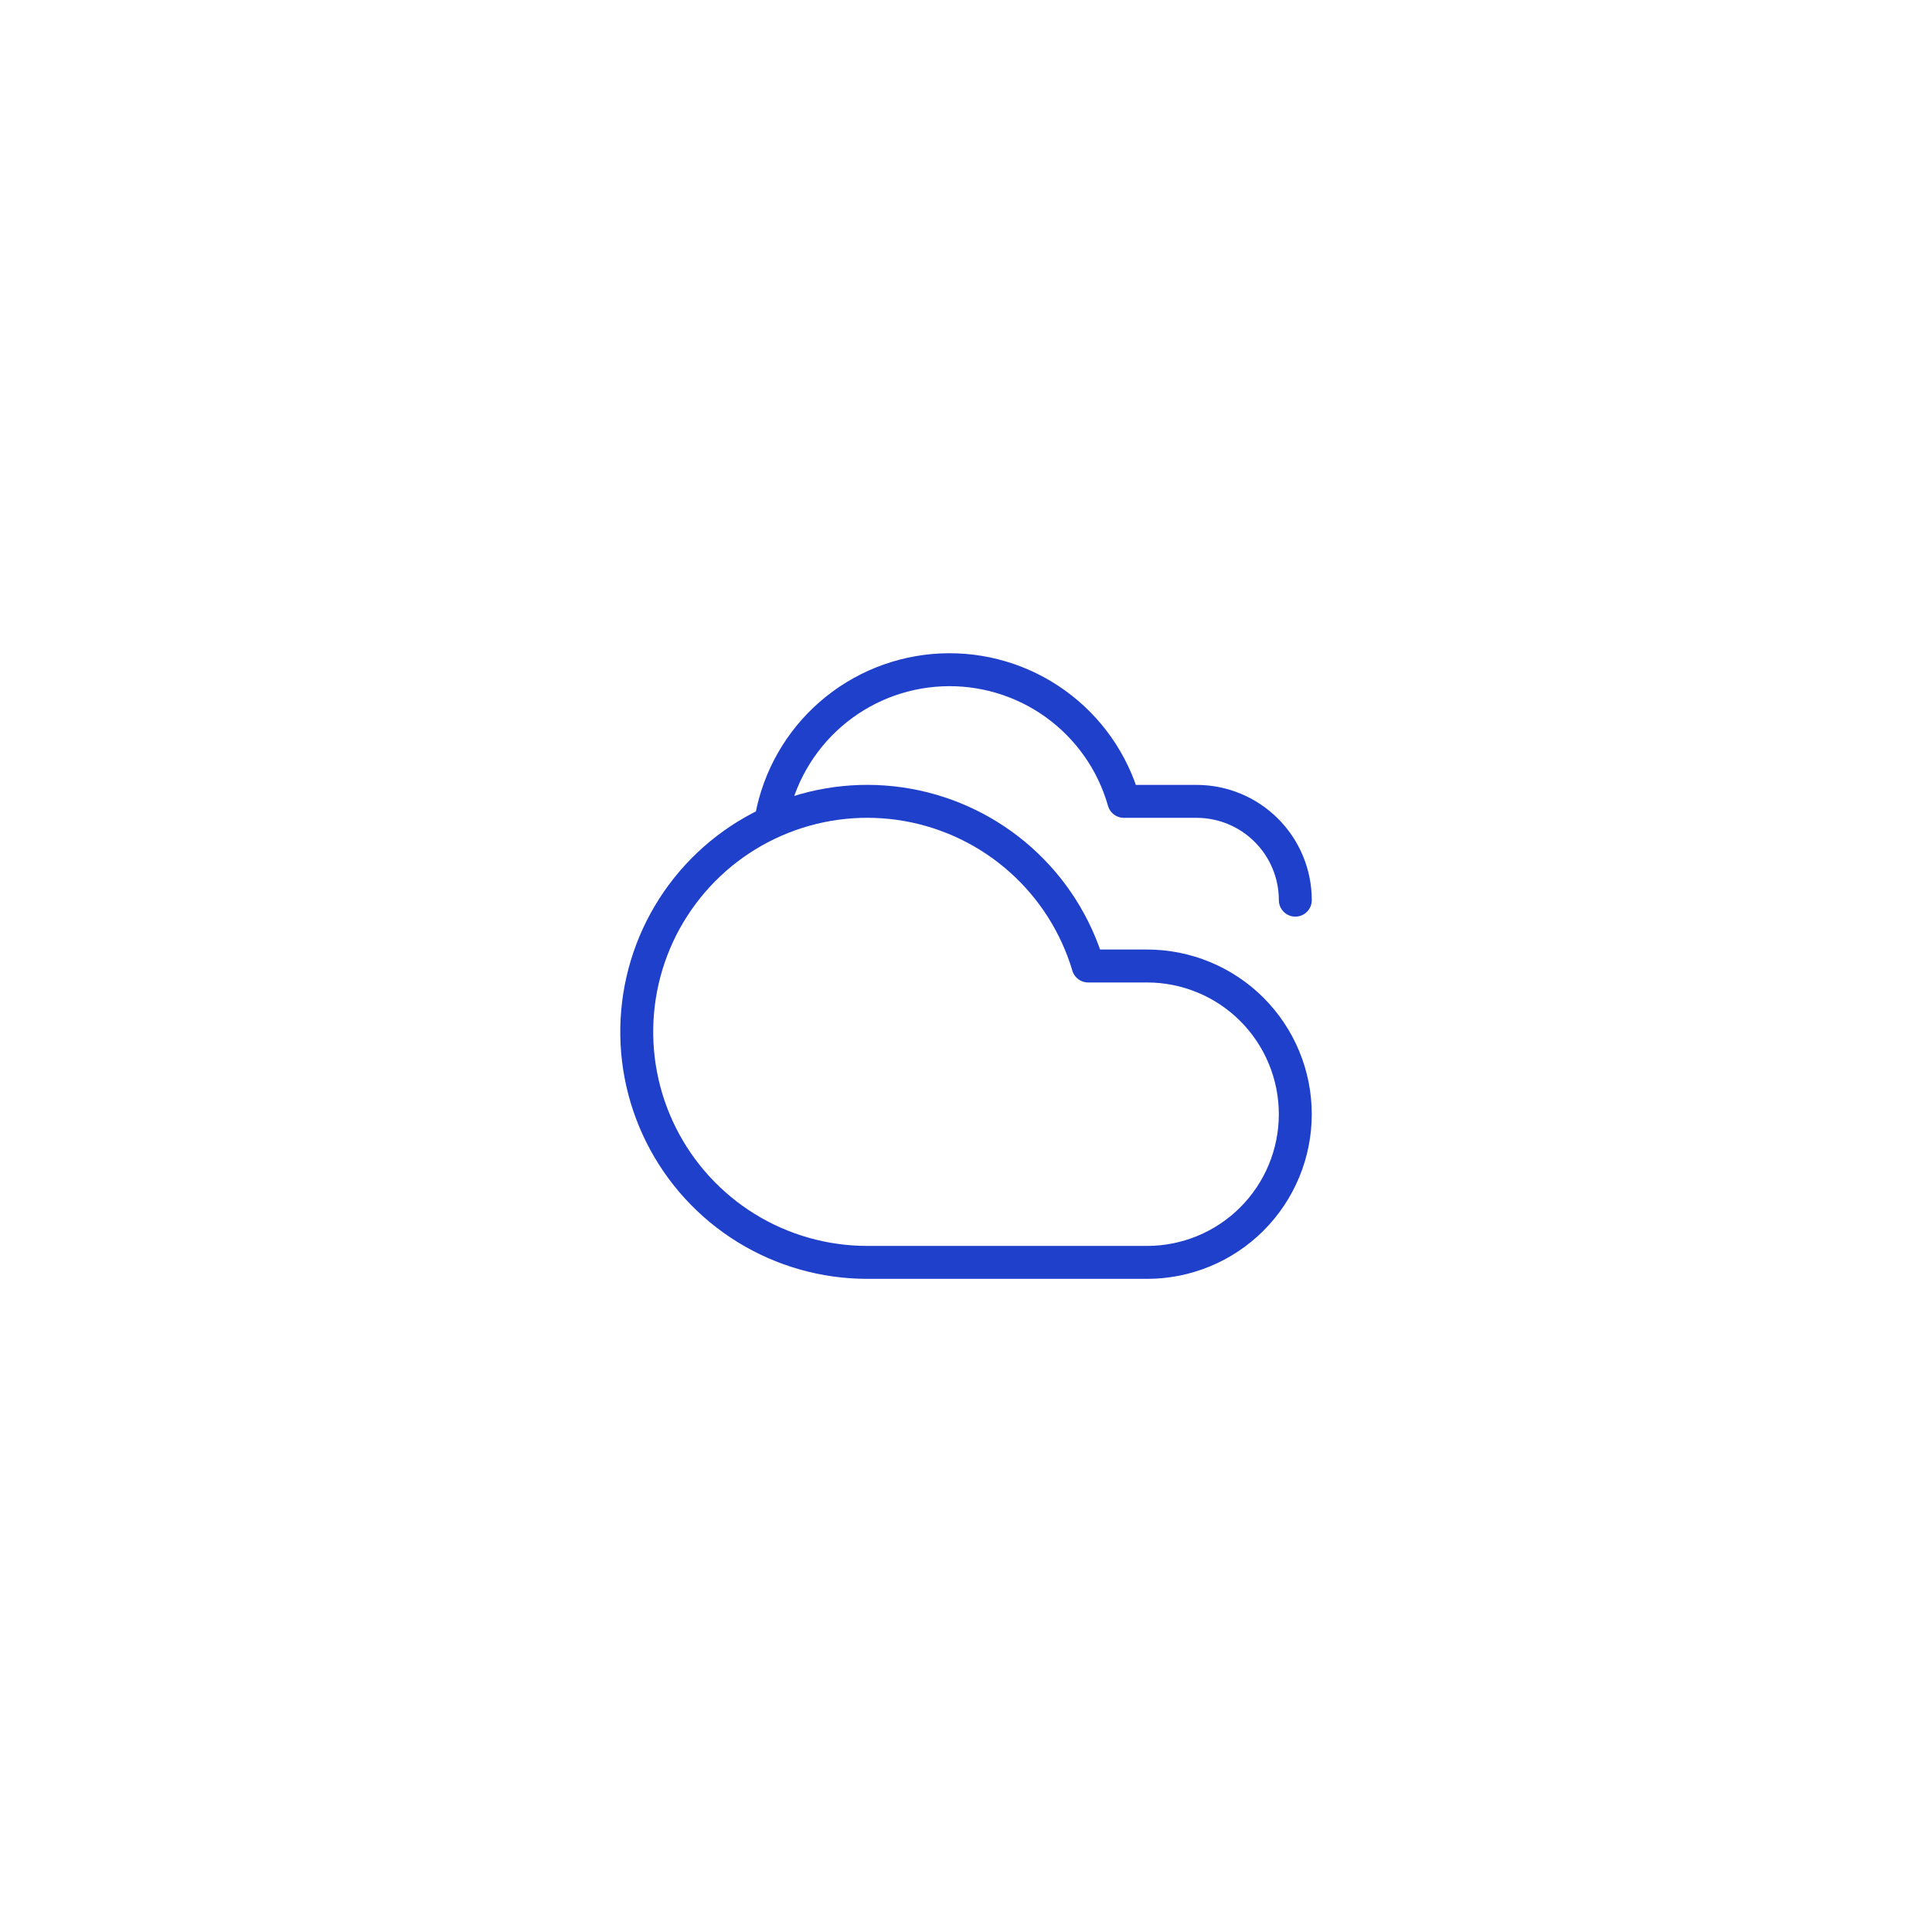 <svg width="88" height="88" viewBox="0 0 88 88" fill="none" xmlns="http://www.w3.org/2000/svg">
<g filter="url(#filter0_d_634_2430)">
<circle cx="44" cy="40" r="36" fill="white"/>
<path d="M52.249 53.5H39.499C37.552 53.499 35.643 52.958 33.986 51.935C32.33 50.912 30.99 49.448 30.117 47.708C29.244 45.967 28.872 44.018 29.043 42.079C29.213 40.139 29.92 38.285 31.084 36.724C32.248 35.163 33.823 33.956 35.633 33.239C37.443 32.521 39.417 32.321 41.335 32.661C43.252 33.001 45.037 33.867 46.49 35.163C47.944 36.459 49.008 38.134 49.564 40H52.249C53.136 40 54.013 40.175 54.832 40.514C55.651 40.853 56.395 41.35 57.022 41.977C57.649 42.604 58.146 43.348 58.485 44.167C58.825 44.986 58.999 45.864 58.999 46.75C58.999 47.636 58.825 48.514 58.485 49.333C58.146 50.152 57.649 50.896 57.022 51.523C56.395 52.15 55.651 52.647 54.832 52.986C54.013 53.325 53.136 53.5 52.249 53.5Z" stroke="#1F40CB" stroke-width="1.5" stroke-linecap="round" stroke-linejoin="round"/>
<path d="M59 37.001C59 35.807 58.526 34.663 57.682 33.819C56.838 32.975 55.694 32.501 54.5 32.501H51.19C50.681 30.71 49.582 29.144 48.071 28.057C46.559 26.97 44.725 26.426 42.866 26.513C41.007 26.6 39.231 27.313 37.828 28.536C36.425 29.759 35.476 31.421 35.137 33.251" stroke="#1F40CB" stroke-width="1.5" stroke-linecap="round" stroke-linejoin="round"/>
</g>
<defs>
<filter id="filter0_d_634_2430" x="0" y="0" width="88" height="88" filterUnits="userSpaceOnUse" color-interpolation-filters="sRGB">
<feFlood flood-opacity="0" result="BackgroundImageFix"/>
<feColorMatrix in="SourceAlpha" type="matrix" values="0 0 0 0 0 0 0 0 0 0 0 0 0 0 0 0 0 0 127 0" result="hardAlpha"/>
<feOffset dy="4"/>
<feGaussianBlur stdDeviation="4"/>
<feColorMatrix type="matrix" values="0 0 0 0 0 0 0 0 0 0.635 0 0 0 0 0.929 0 0 0 0.2 0"/>
<feBlend mode="normal" in2="BackgroundImageFix" result="effect1_dropShadow_634_2430"/>
<feBlend mode="normal" in="SourceGraphic" in2="effect1_dropShadow_634_2430" result="shape"/>
</filter>
</defs>
</svg>

